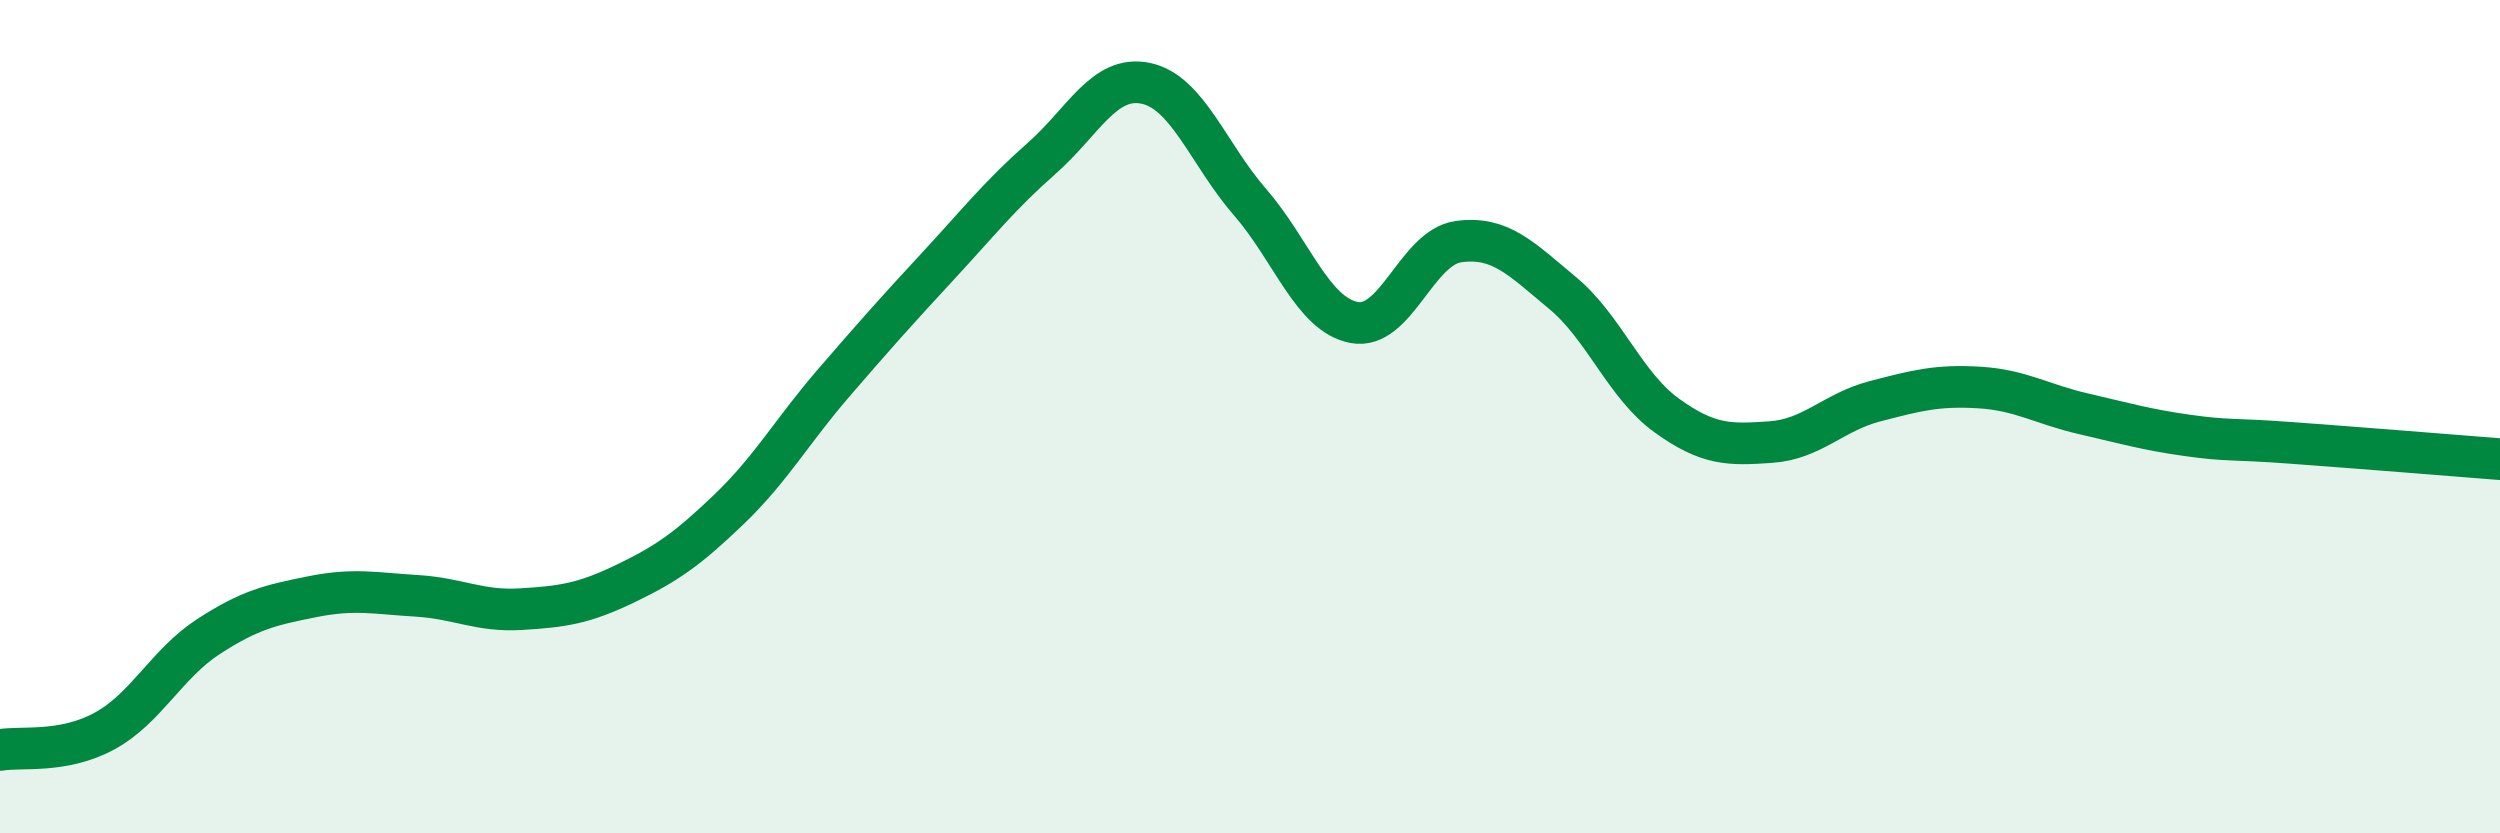 
    <svg width="60" height="20" viewBox="0 0 60 20" xmlns="http://www.w3.org/2000/svg">
      <path
        d="M 0,18 C 0.5,17.91 1.5,18.09 2.5,17.55 C 3.5,17.01 4,15.93 5,15.28 C 6,14.63 6.5,14.52 7.5,14.32 C 8.5,14.12 9,14.24 10,14.3 C 11,14.36 11.5,14.68 12.5,14.62 C 13.5,14.56 14,14.49 15,14.01 C 16,13.53 16.5,13.18 17.5,12.22 C 18.5,11.26 19,10.36 20,9.2 C 21,8.04 21.5,7.48 22.5,6.4 C 23.5,5.32 24,4.68 25,3.8 C 26,2.92 26.5,1.79 27.5,2 C 28.5,2.21 29,3.7 30,4.85 C 31,6 31.5,7.55 32.5,7.74 C 33.5,7.93 34,5.94 35,5.8 C 36,5.66 36.5,6.2 37.5,7.03 C 38.5,7.86 39,9.25 40,9.97 C 41,10.69 41.5,10.68 42.5,10.61 C 43.5,10.54 44,9.89 45,9.63 C 46,9.37 46.5,9.24 47.5,9.3 C 48.5,9.36 49,9.7 50,9.93 C 51,10.16 51.5,10.31 52.5,10.45 C 53.5,10.59 53.5,10.52 55,10.63 C 56.5,10.74 59,10.94 60,11.02L60 20L0 20Z"
        fill="#008740"
        opacity="0.1"
        stroke-linecap="round"
        stroke-linejoin="round"
      />
      <path
        d="M 0,18 C 0.5,17.91 1.5,18.09 2.5,17.55 C 3.5,17.01 4,15.93 5,15.28 C 6,14.63 6.5,14.52 7.5,14.32 C 8.5,14.12 9,14.24 10,14.3 C 11,14.36 11.5,14.68 12.5,14.62 C 13.5,14.56 14,14.49 15,14.01 C 16,13.53 16.5,13.18 17.5,12.22 C 18.5,11.26 19,10.36 20,9.2 C 21,8.04 21.5,7.48 22.5,6.4 C 23.5,5.32 24,4.68 25,3.8 C 26,2.92 26.5,1.79 27.5,2 C 28.5,2.21 29,3.7 30,4.85 C 31,6 31.5,7.55 32.5,7.74 C 33.5,7.93 34,5.94 35,5.8 C 36,5.66 36.5,6.2 37.5,7.03 C 38.5,7.86 39,9.25 40,9.97 C 41,10.69 41.5,10.68 42.5,10.61 C 43.5,10.54 44,9.89 45,9.63 C 46,9.37 46.5,9.24 47.5,9.3 C 48.5,9.36 49,9.7 50,9.93 C 51,10.16 51.5,10.31 52.5,10.45 C 53.5,10.59 53.5,10.52 55,10.63 C 56.5,10.74 59,10.94 60,11.02"
        stroke="#008740"
        stroke-width="1"
        fill="none"
        stroke-linecap="round"
        stroke-linejoin="round"
      />
    </svg>
  